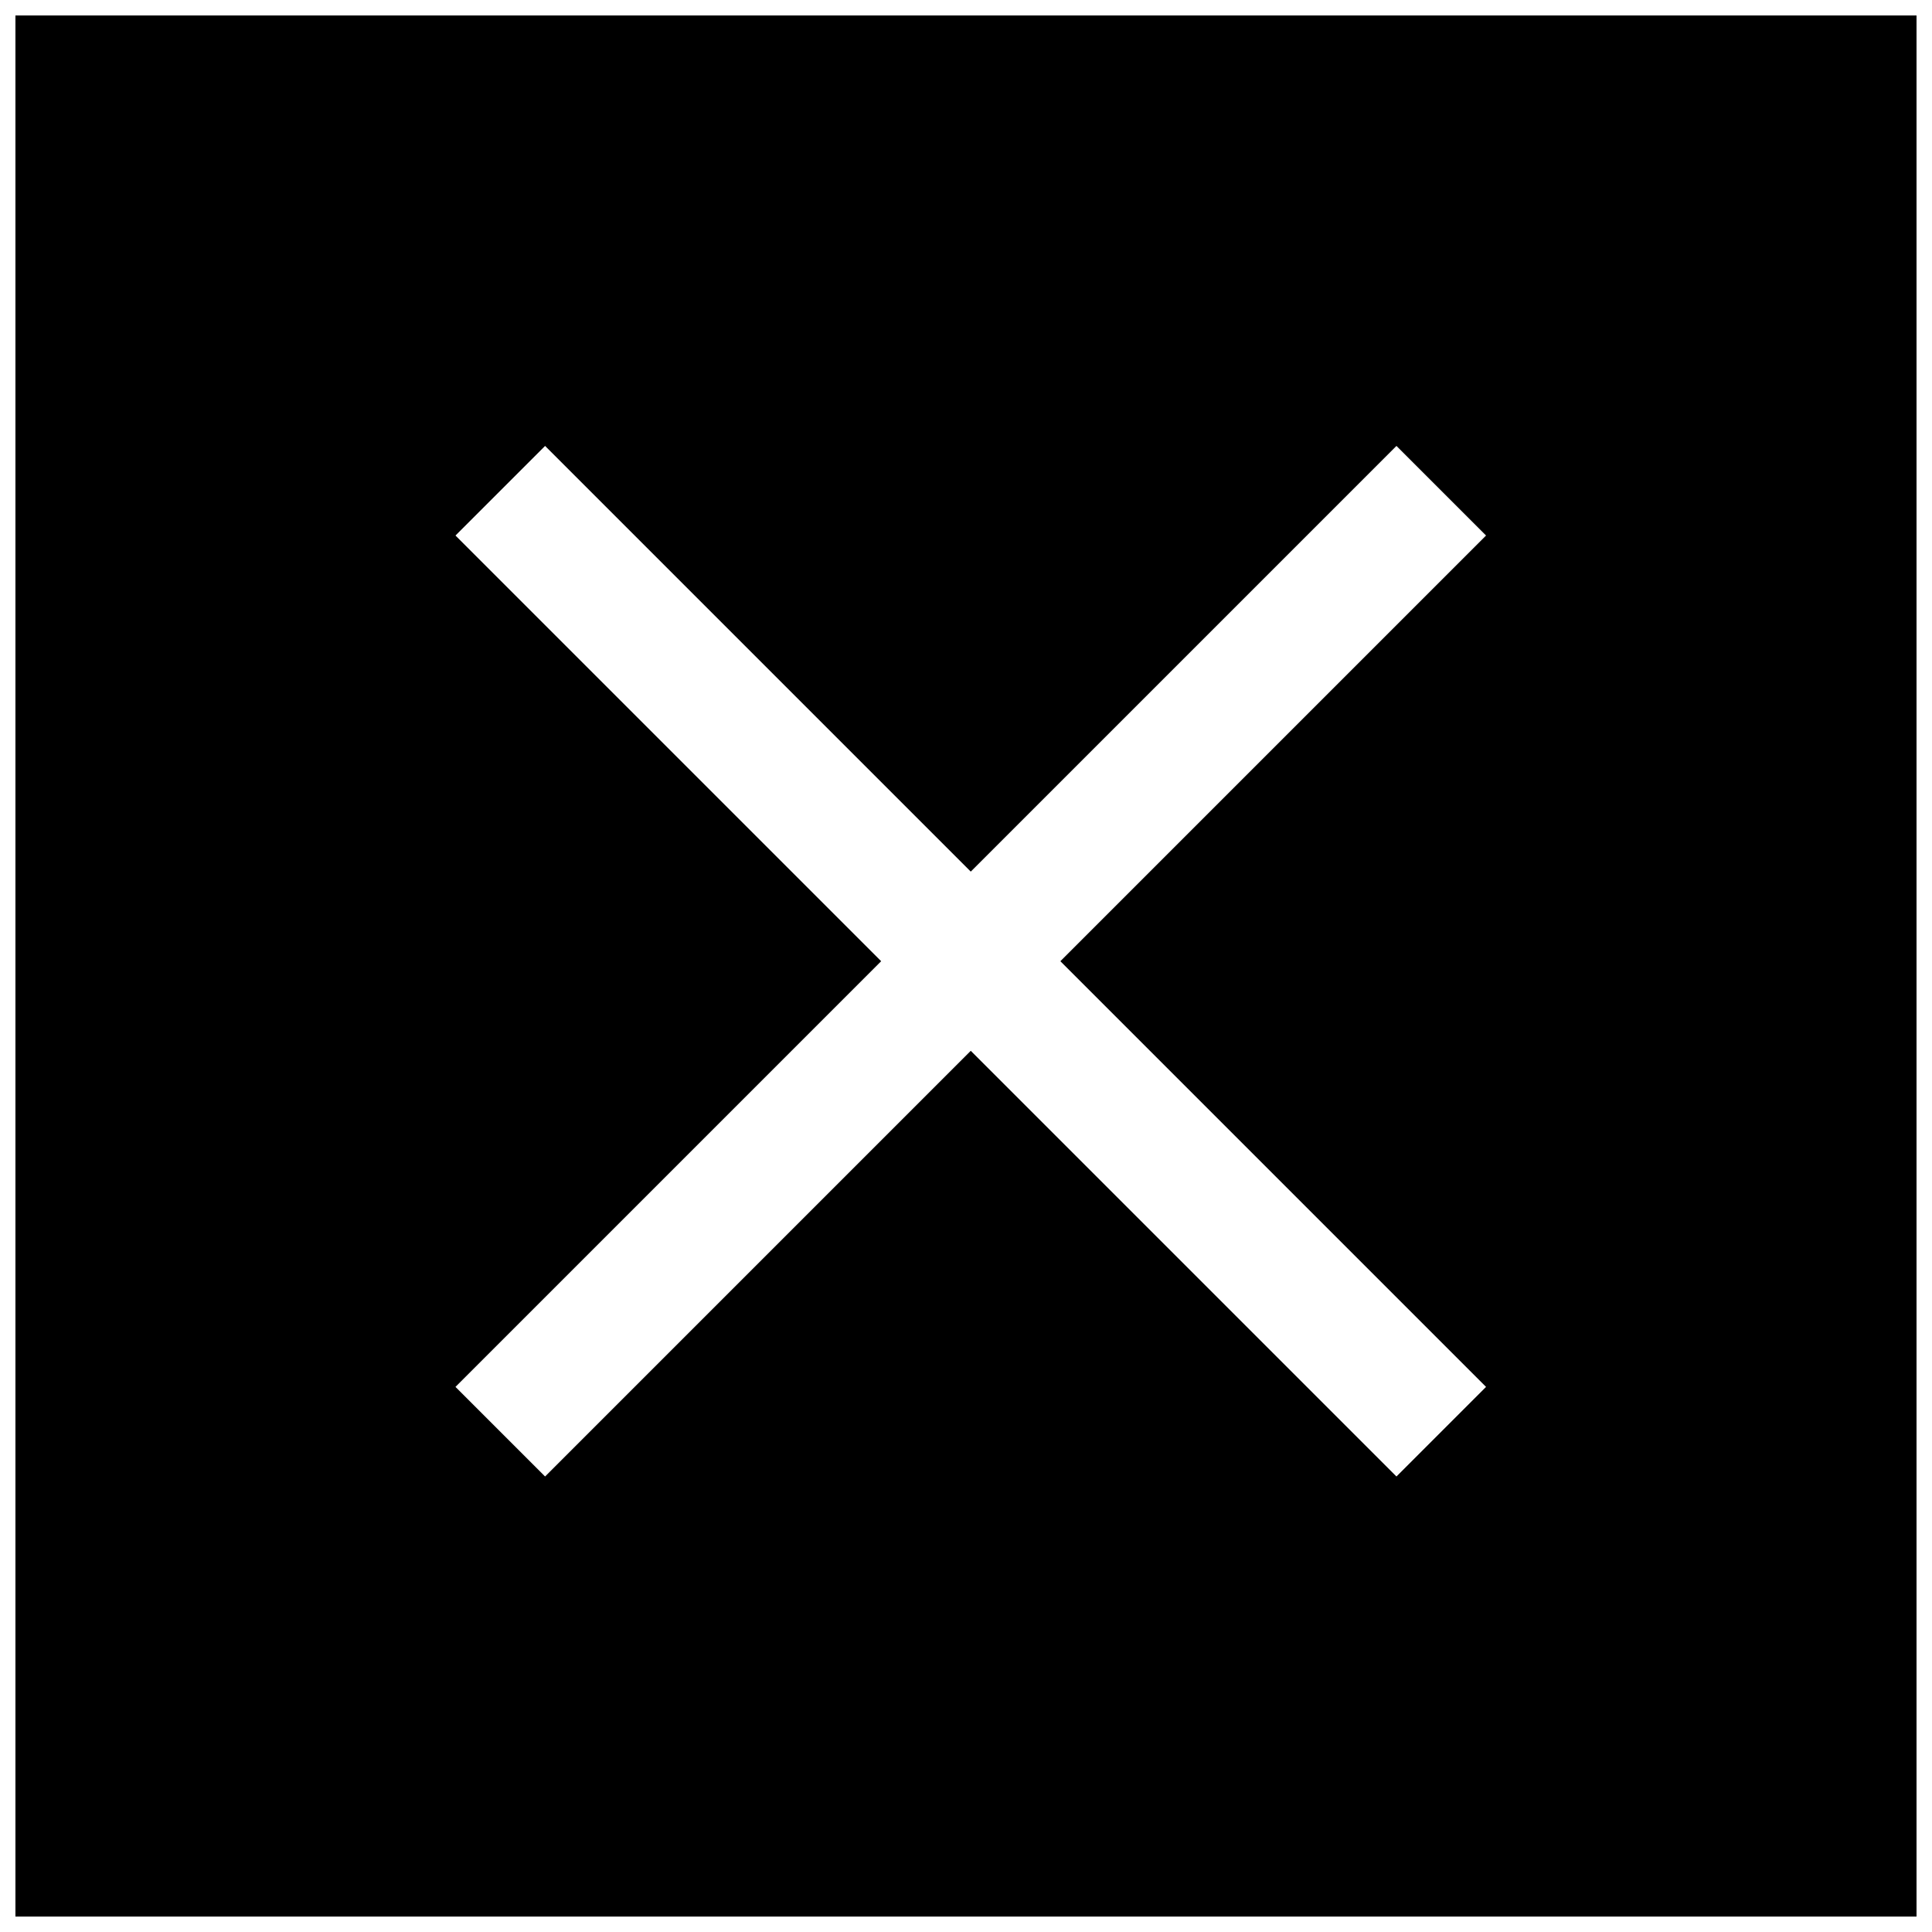<?xml version="1.0" encoding="UTF-8"?>
<!-- Uploaded to: SVG Repo, www.svgrepo.com, Generator: SVG Repo Mixer Tools -->
<svg width="800px" height="800px" version="1.1" viewBox="144 144 512 512" xmlns="http://www.w3.org/2000/svg">
 <defs>
  <clipPath id="a">
   <path d="m148.09 148.09h503.81v503.81h-503.81z"/>
  </clipPath>
 </defs>
 <g clip-path="url(#a)">
  <path d="m148.09 651.9h503.81v-503.81h-503.81zm389.73-140.36-23.746 23.746-112.81-112.81-112.81 112.81-23.75-23.746 112.81-112.81-112.81-112.81 23.75-23.746 112.81 112.81 112.81-112.81 23.746 23.746-112.81 112.81z" fill-rule="evenodd"/>
 </g>
</svg>